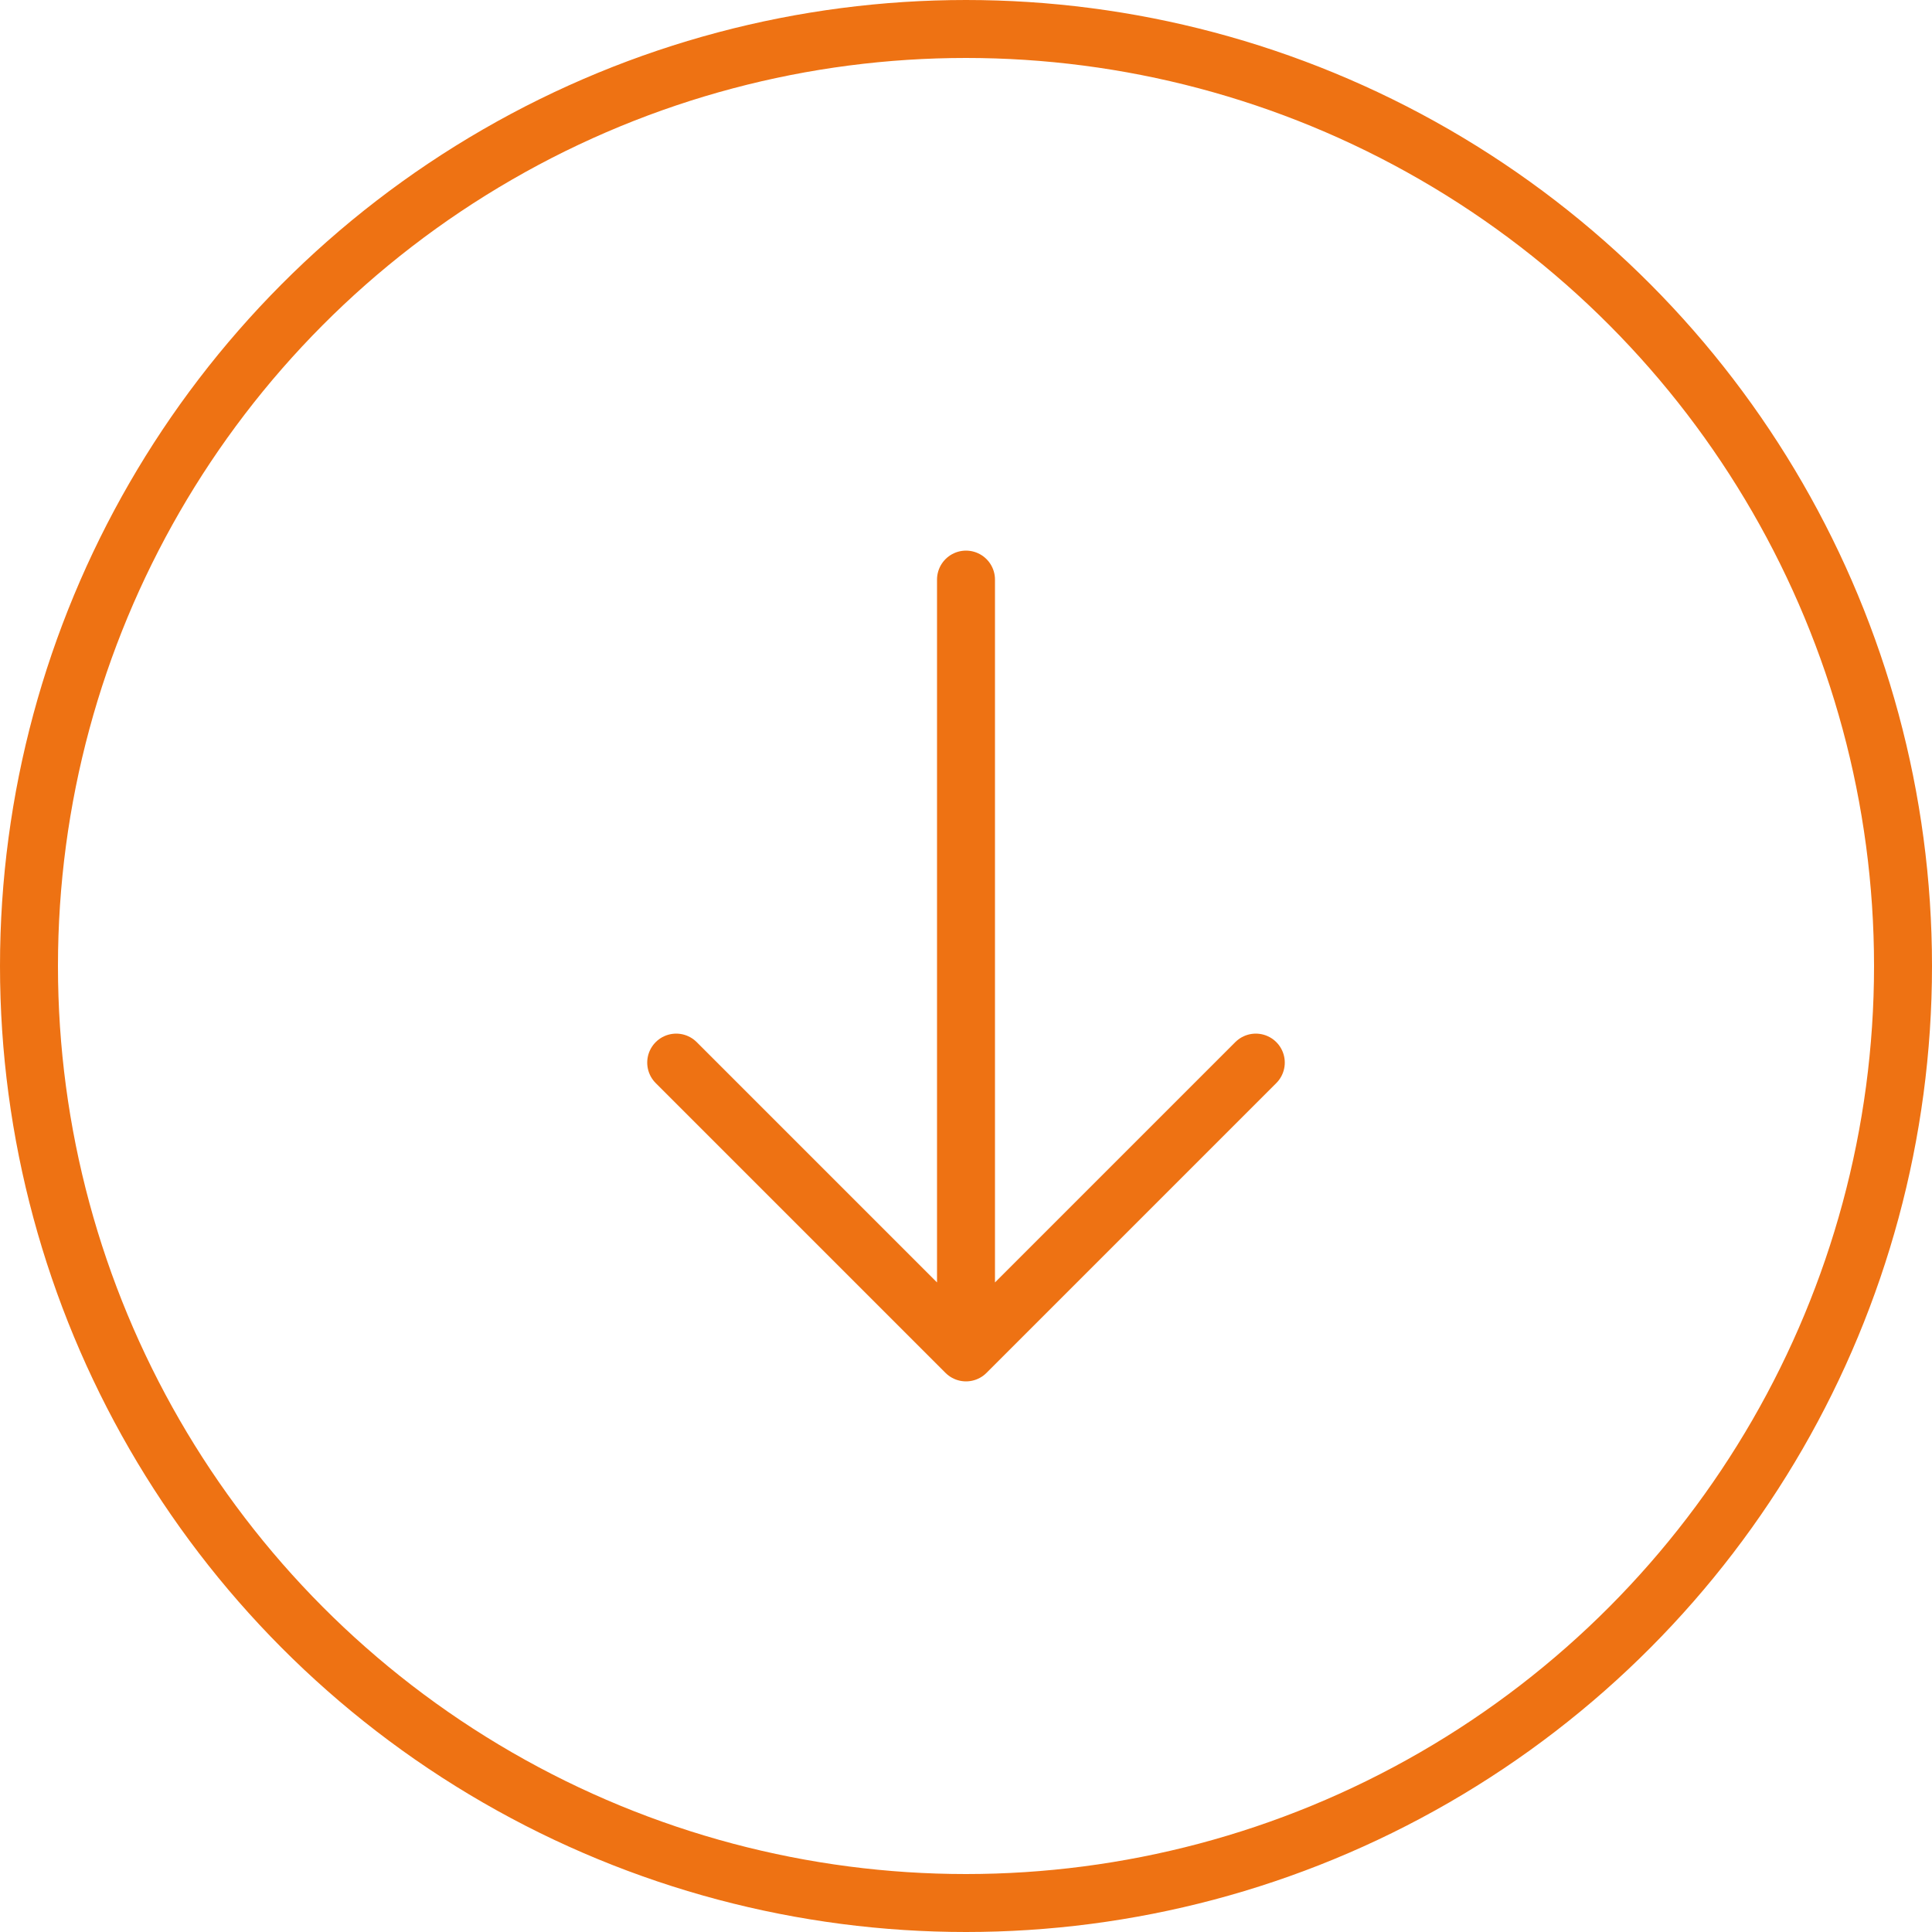 <svg xmlns="http://www.w3.org/2000/svg" width="50" height="50" viewBox="0 0 50 50" fill="none"><circle cx="25" cy="25" r="24.25" stroke="#EE7213" stroke-width="1.5"></circle><path d="M25 15V35M25 35L32.5 27.5M25 35L17.5 27.5" stroke="#EE7213" stroke-width="1.5" stroke-linecap="round" stroke-linejoin="round"></path></svg>